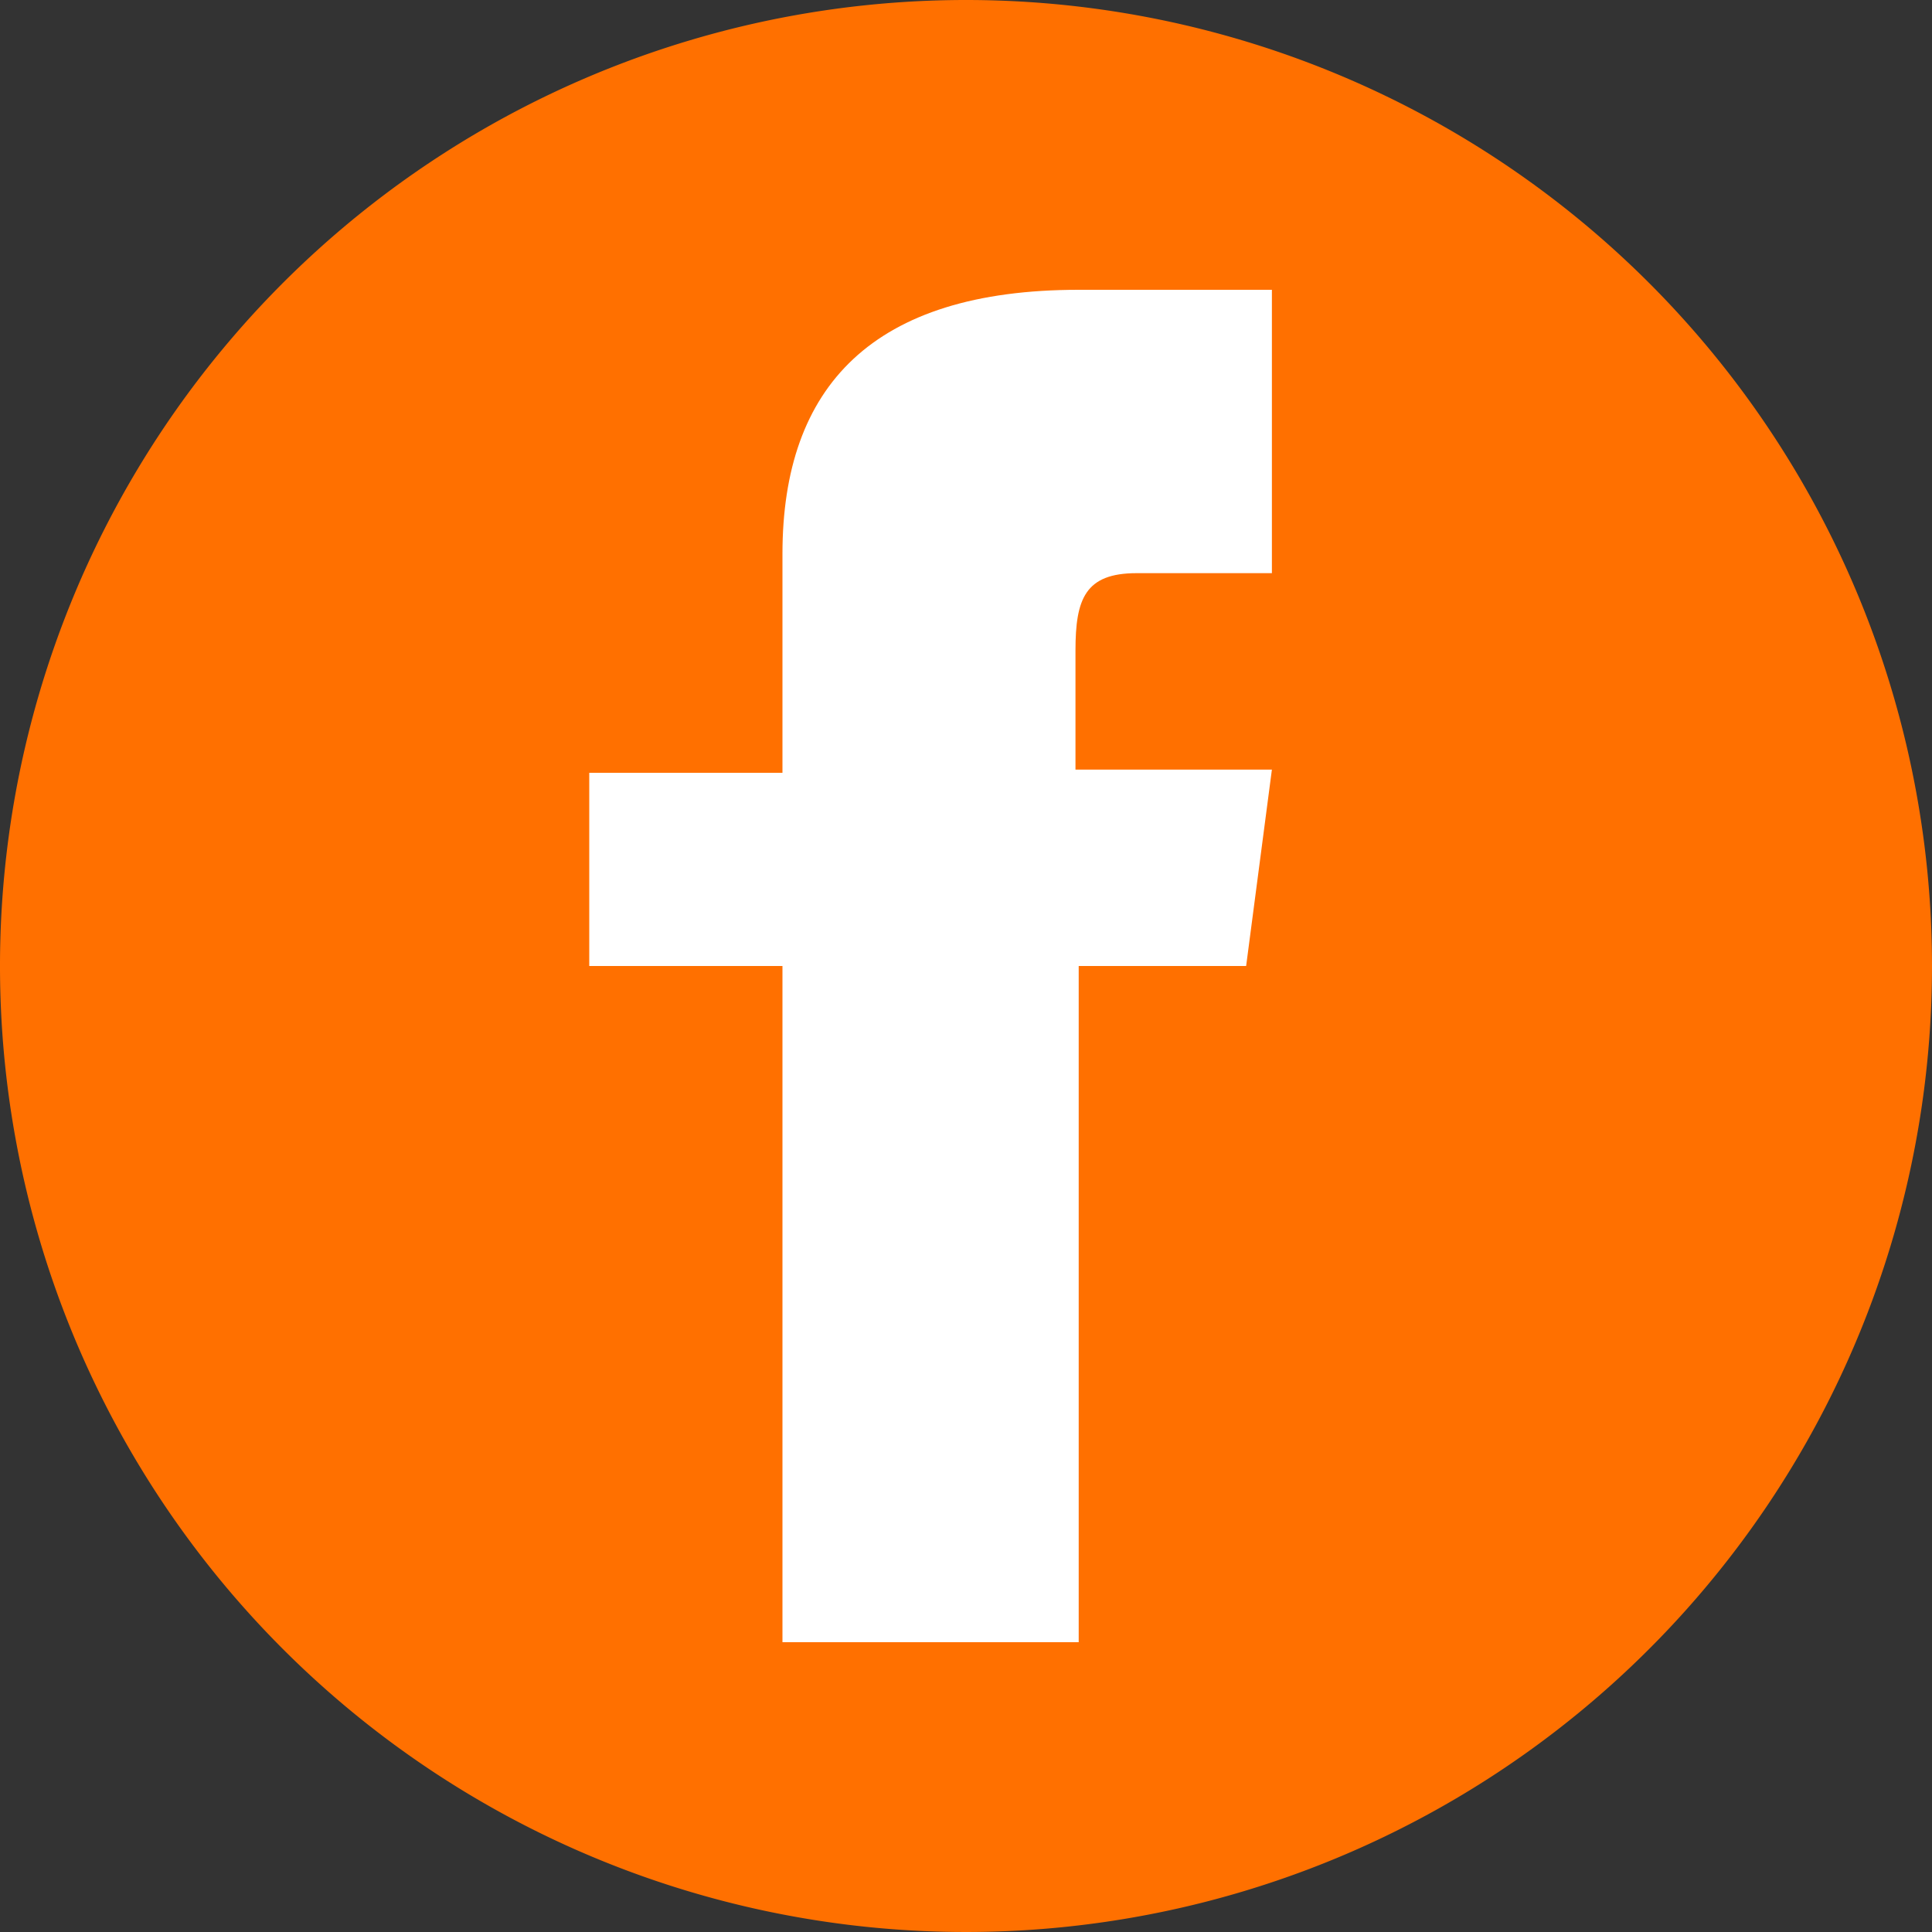 <?xml version="1.0"?>
<svg xmlns="http://www.w3.org/2000/svg" id="Layer_1" data-name="Layer 1" viewBox="0 0 60 60" width="60" height="60" x="0" y="0"><rect x="0" y="0" width="60" height="60" fill="#333333" stroke="none"/><defs><style>.cls-1{fill:#ff7000;}.cls-2{fill:#fff;}</style></defs><path class="cls-1" d="M30,0A30,30,0,1,0,60,30,30,30,0,0,0,30,0Z"/><path class="cls-2" d="M39.3,17.8h-4c-1.6,0-1.9.8-1.9,2.4v3.7h6.1L38.7,30H33.5V51H24.3V30h-6V24h6V17.2C24.3,12,27.1,9,33.5,9h6v8.8Z"/></svg>
